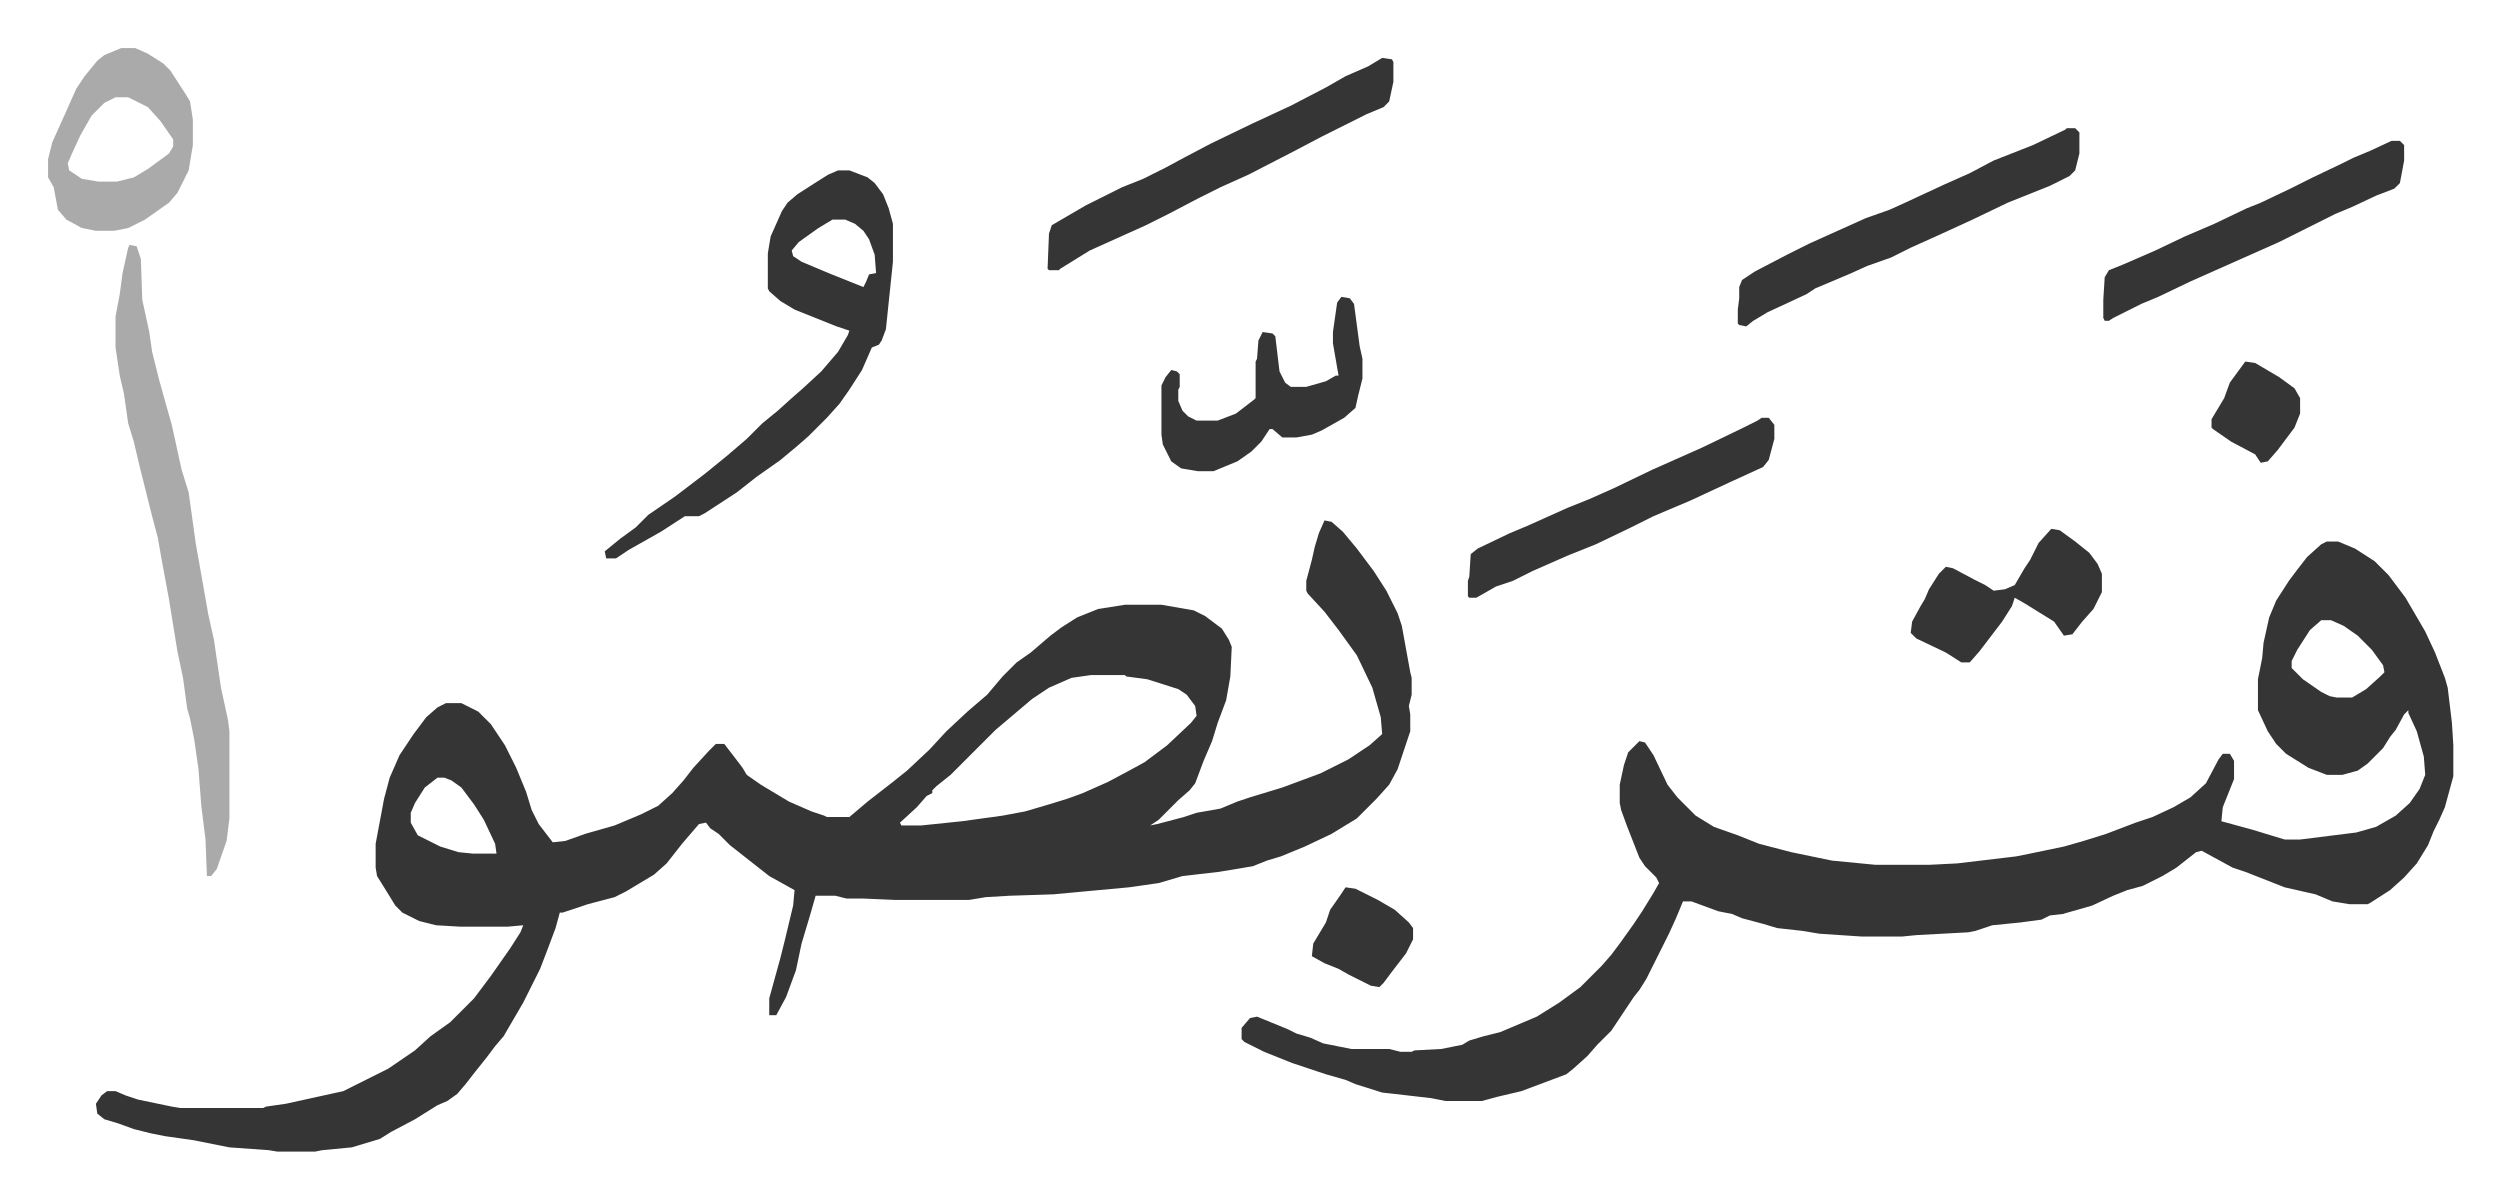 <svg xmlns="http://www.w3.org/2000/svg" viewBox="-34.2 319.8 1778.4 852.4">
    <path fill="#353535" id="rule_normal" d="m908 690 5 1 8 7 10 12 12 16 9 14 8 16 3 9 6 33 1 4v12l-2 8 1 6v12l-9 27-6 11-9 10-14 14-18 11-19 9-17 7-10 3-10 4-24 4-26 3-17 5-21 3-54 5-31 1-17 1-12 2h-52l-23-1h-12l-8-2h-14l-4 14-6 20-4 19-7 19-7 13h-5v-12l8-29 3-12 6-25 1-11-18-10-14-11-14-11-8-8-6-4-3-4-5 1-12 14-11 14-9 8-20 12-8 4-19 5-18 6h-2l-3 11-6 16-5 13-12 24-14 24-6 7-6 8-8 10-7 9-6 7-7 5-7 3-16 10-17 9-8 5-20 6-21 2-5 1h-27l-6-1-28-2-25-5-21-3-10-2-12-3-11-4-10-3-5-4-1-7 4-6 4-3h6l7 3 9 3 24 5 6 1h59l2-1 14-2 41-9 16-8 16-8 19-13 11-10 14-10 17-17 12-16 14-20 7-11 2-5-11 1h-34l-17-1-12-3-12-6-5-5-8-13-5-8-1-6v-17l6-32 4-15 7-16 10-15 9-12 8-7 6-3h11l12 6 9 9 10 15 8 16 7 17 4 13 5 10 10 13 9-1 14-5 21-6 19-8 12-6 10-9 8-9 7-9 11-12 5-5h6l10 13 3 4 3 5 10 7 20 12 16 7 9 3 2 1h16l13-11 18-14 10-8 16-15 12-13 15-14 14-12 11-13 10-10 10-7 14-12 8-6 11-7 15-6 19-3h26l23 4 8 4 12 9 5 8 2 5-1 21-3 17-6 16-4 13-6 14-6 16-4 5-8 7-14 14-6 4 5-1 19-5 9-3 17-3 12-5 9-3 23-7 27-10 20-10 15-10 9-8-1-12-6-21-11-23-13-18-10-13-12-13-1-2v-7l4-15 2-9 3-10zM742 800l-14 2-16 7-12 8-13 11-13 11-32 32-10 8-3 3v2l-4 2-7 8-12 11 1 2h14l29-3 29-4 16-3 17-5 13-4 11-4 18-8 15-8 11-6 16-12 17-16 4-5-1-7-6-8-6-4-22-7-15-2-1-1zm-465 73-9 7-7 11-3 7v7l5 9 16 8 13 4 10 1h17l-1-7-8-17-7-11-9-12-7-5-5-2zm1344-168h8l12 5 14 9 10 10 12 16 14 24 7 15 7 18 2 7 3 25 1 16v22l-6 22-4 9-4 8-4 10-8 13-9 10-10 9-14 9-2 1h-13l-12-2-12-5-22-5-28-11-9-3-22-12-4 1-14 11-10 6-14 7-11 3-10 4-15 7-21 6-9 1-6 3-15 2-20 2-12 4-5 1-37 2-10 1h-29l-30-2-12-2-18-2-10-3-15-4-7-3-10-2-19-7h-6l-5 12-5 11-8 16-8 16-5 8-4 5-10 15-6 9-10 10-7 8-10 9-5 4-24 9-8 3-17 4-11 3h-26l-10-2-26-3-9-1-19-6-7-3-14-4-24-8-20-8-14-7-2-2v-8l6-7 5-1 22 9 6 3 10 3 9 4 20 4h27l8 2h8l2-1 19-1 15-3 5-3 10-3 12-3 26-11 16-10 15-11 15-15 7-8 6-8 10-14 6-9 8-13 4-7-2-4-8-8-4-6-9-23-4-11-1-5v-13l3-14 3-9 8-8 4 1 6 9 10 21 7 9 13 13 13 8 17 6 15 6 23 6 29 6 31 3h38l20-1 42-5 10-2 24-5 14-4 16-5 21-8 12-4 15-7 12-7 11-10 9-17 3-4h5l3 5v13l-8 20-1 10 22 6 23 7h11l40-5 14-4 14-8 10-9 7-10 4-10-1-13-5-18-6-13v-2l-3 3-6 11-4 5-5 8-11 11-7 5-11 3h-11l-13-5-16-10-7-7-6-9-7-15v-22l3-15 1-11 4-18 5-12 9-14 6-8 7-9 10-9zm-4 56-8 7-9 14-4 8v5l8 8 13 9 6 3 5 1h11l10-6 10-9 3-3-1-5-8-11-10-10-10-7-9-4zM562 441h8l13 5 5 4 6 8 4 10 3 11v27l-5 48-3 8-2 3-5 2-7 16-9 14-7 10-9 10-13 13-8 7-12 10-17 12-14 11-23 15-4 2h-10l-17 11-23 13-9 6h-7l-1-5 11-9 11-8 9-9 19-13 21-16 16-13 14-12 11-11 11-9 10-9 8-7 13-12 12-14 7-12 1-3-9-3-20-8-10-4-10-6-8-7-1-2v-25l2-12 8-18 4-6 7-6 14-9 8-5zm-4 35-10 6-14 10-5 6 1 4 6 4 19 8 25 10 2-4 2-5 5-1-1-13-4-11-4-6-6-5-7-3z"/>
    <path fill="#aaa" id="rule_hamzat_wasl" d="m58 494 5 1 3 9 1 29 5 23 2 14 5 20 5 18 4 14 7 32 5 16 5 36 9 51 4 18 5 34 5 23 1 8v62l-2 16-7 20-4 5h-3l-1-26-3-24-2-26-3-21-3-15-2-7-3-22-4-19-6-37-5-27-3-17-4-15-9-36-4-17-4-13-3-21-3-13-3-20v-22l3-16 2-15 4-18z"/>
    <path fill="#353535" id="rule_normal" d="m949 361 7 1 1 2v14l-3 14-4 4-12 5-32 16-19 10-33 17-20 9-16 8-21 11-16 8-40 18-21 13-1 1h-7l-1-1 1-25 2-6 24-14 26-13 15-6 16-8 13-7 19-10 29-14 28-13 25-13 14-8 16-7zm487 50h6l3 3v15l-3 12-4 4-14 7-30 12-25 12-24 11-20 9-14 7-17 6-11 5-26 11-6 4-28 13-10 6-5 4-5-1-1-1v-10l1-8v-8l2-5 9-6 23-12 16-8 20-9 20-9 17-6 11-5 28-13 18-8 17-9 28-11 23-11zm-217 206h5l4 5v10l-4 15-4 5-24 11-28 13-26 11-16 8-25 12-20 8-25 11-14 7-12 4-14 8h-5l-1-1v-11l1-3 1-16 5-4 23-11 12-5 29-13 15-6 18-8 27-13 36-16 29-14 10-5z"/>
    <path fill="#aaa" id="rule_hamzat_wasl" d="M52 354h10l9 4 11 7 5 5 11 17 3 5 2 13v18l-3 18-8 16-6 7-17 12-12 6-10 2H34l-10-2-11-6-6-7-3-16-4-7v-13l3-12 9-20 8-18 6-9 9-11 5-4zm-4 35-8 4-9 9-8 14-6 13-3 7 1 5 9 6 12 2h13l12-3 10-6 15-11 3-5v-5l-9-13-9-10-14-7z"/>
    <path fill="#353535" id="rule_normal" d="M1667 420h6l3 3v11l-3 16-4 4-13 5-17 8-12 5-40 20-27 12-36 16-23 11-12 5-20 10-3 2h-3l-1-2v-13l1-16 3-5 10-4 23-10 21-10 21-9 23-11 10-4 21-10 16-8 21-10 8-4 12-5zM920 531l6 1 3 4 4 30 2 9v14l-3 12-2 9-8 7-16 9-7 3-11 2h-10l-7-6h-2l-6 9-7 7-10 7-17 7h-11l-12-2-7-5-6-12-1-7v-35l3-6 4-5 4 1 2 2v9l-1 2v8l3 7 4 4 6 3h15l13-5 13-10 1-1v-26l1-2 1-13 3-6 7 1 2 2 3 25 4 8 4 3h11l14-4 7-4h2l-4-23v-8l3-21zm505 165 6 1 11 8 10 8 6 8 3 7v13l-6 12-8 9-7 9-6 1-7-10-21-13-7-4-2 6-7 11-16 21-7 8h-6l-11-7-21-10-4-4 1-8 6-11 3-5 3-7 7-11 5-5 5 1 15 8 8 4 6 4 8-1 7-3 7-12 4-6 6-12zM923 951l7 1 16 8 12 7 10 9 3 4v8l-5 10-10 13-6 8-3 3-6-1-16-8-7-4-10-4-9-5 1-9 9-15 3-9 7-10zm640-374 7 1 17 10 11 8 4 7v11l-4 10-12 16-7 8-5 1-4-6-17-9-13-9-1-1v-6l9-15 4-11z"/>
</svg>

